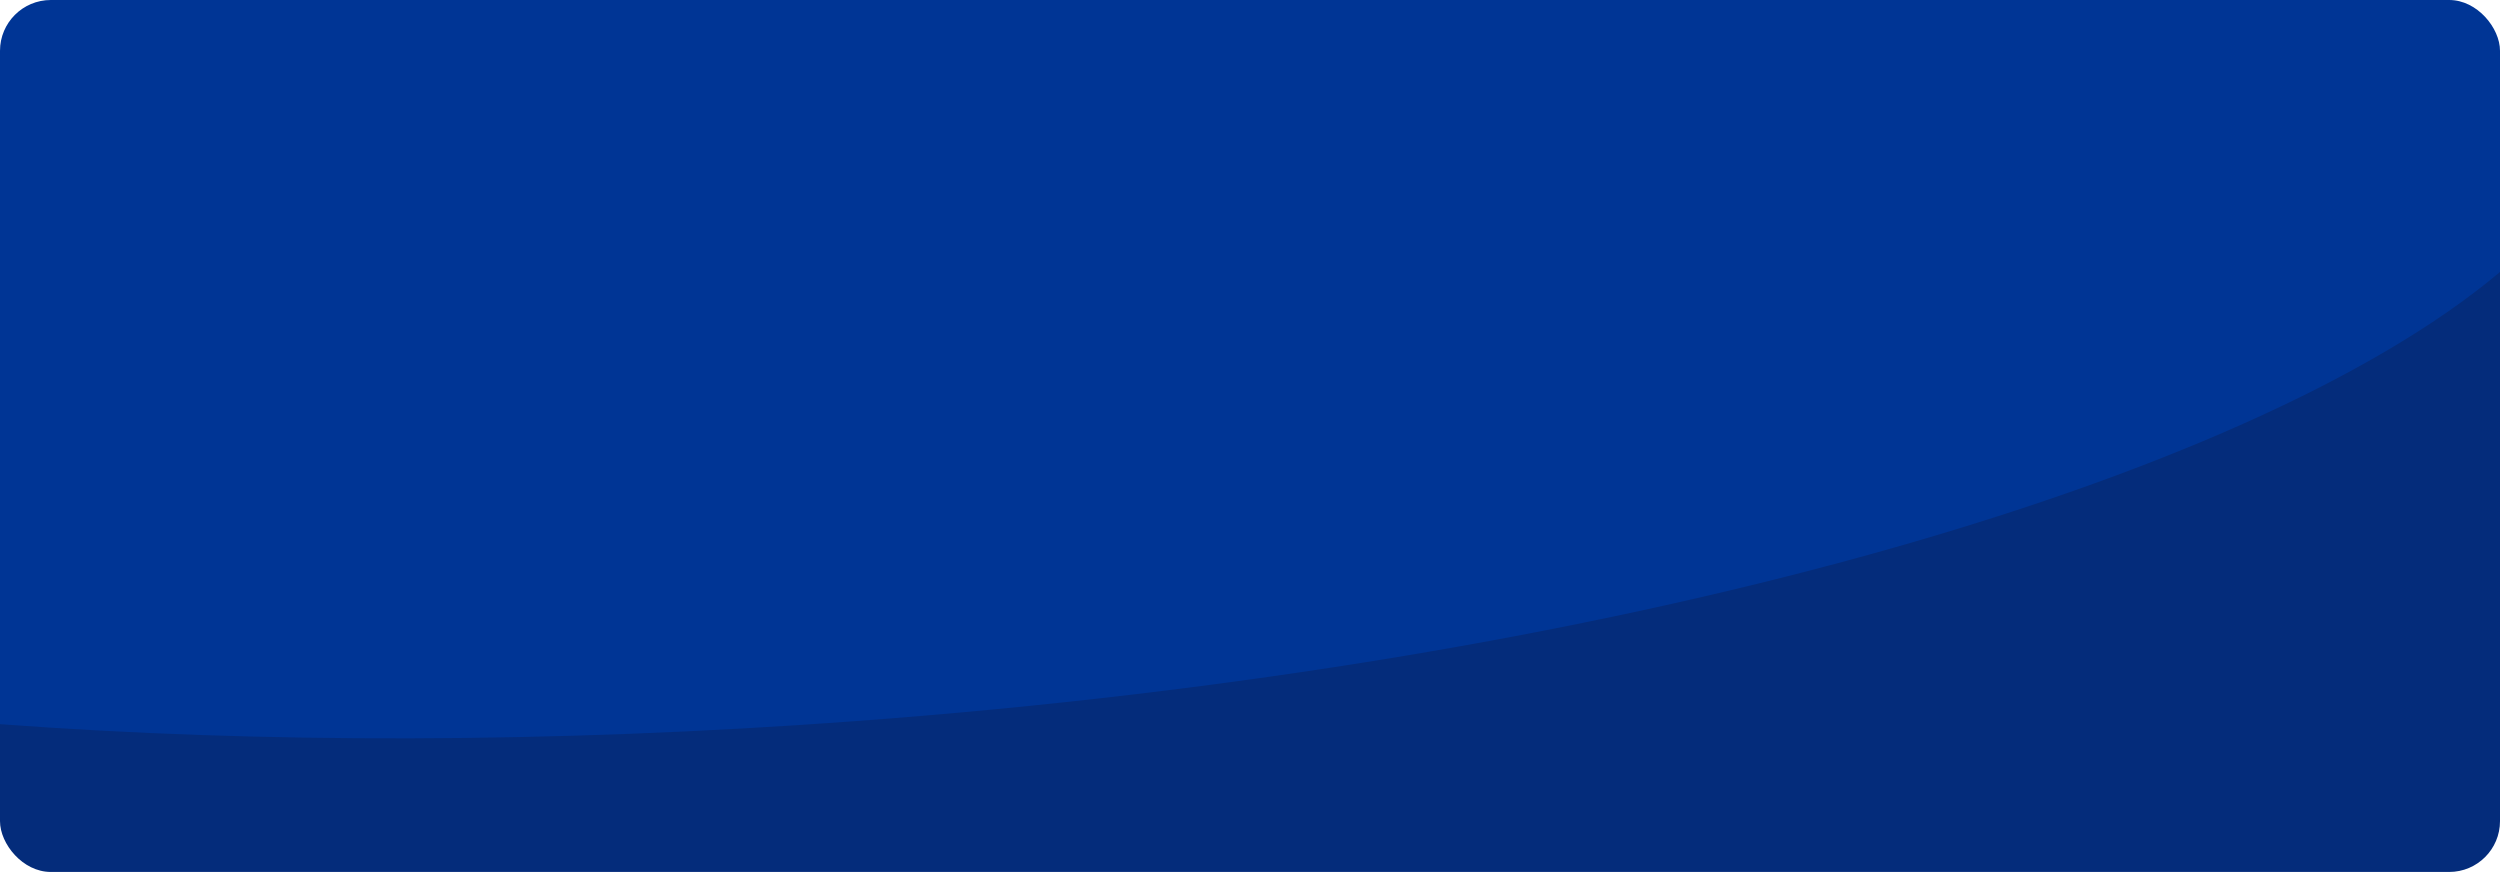 <svg xmlns="http://www.w3.org/2000/svg" xmlns:xlink="http://www.w3.org/1999/xlink" width="1230" height="429" viewBox="0 0 1230 429">
  <defs>
    <clipPath id="clip-path">
      <rect id="Rectangle_20" data-name="Rectangle 20" width="1230" height="384" rx="25" transform="translate(350 2646)" fill="#003595"/>
    </clipPath>
  </defs>
  <g id="CTA-container-blue" transform="translate(-350 -3655)">
    <rect id="Rectangle_16" data-name="Rectangle 16" width="1230" height="384" rx="25" transform="translate(350 3655)" fill="#003595"/>
    <g id="Mask_Group_3" data-name="Mask Group 3" transform="translate(0 1054)" clip-path="url(#clip-path)">
      <path id="Path_33" data-name="Path 33" d="M6292.3-1805.981v295.194h-1230v-72.71c127.418,9.483,270.528,9.594,420.575-1.476C5857.447-1612.609,6168.919-1702.084,6292.3-1805.981Z" transform="translate(-4712.3 4540.787)" fill="#042c7b"/>
    </g>
  </g>
</svg>
